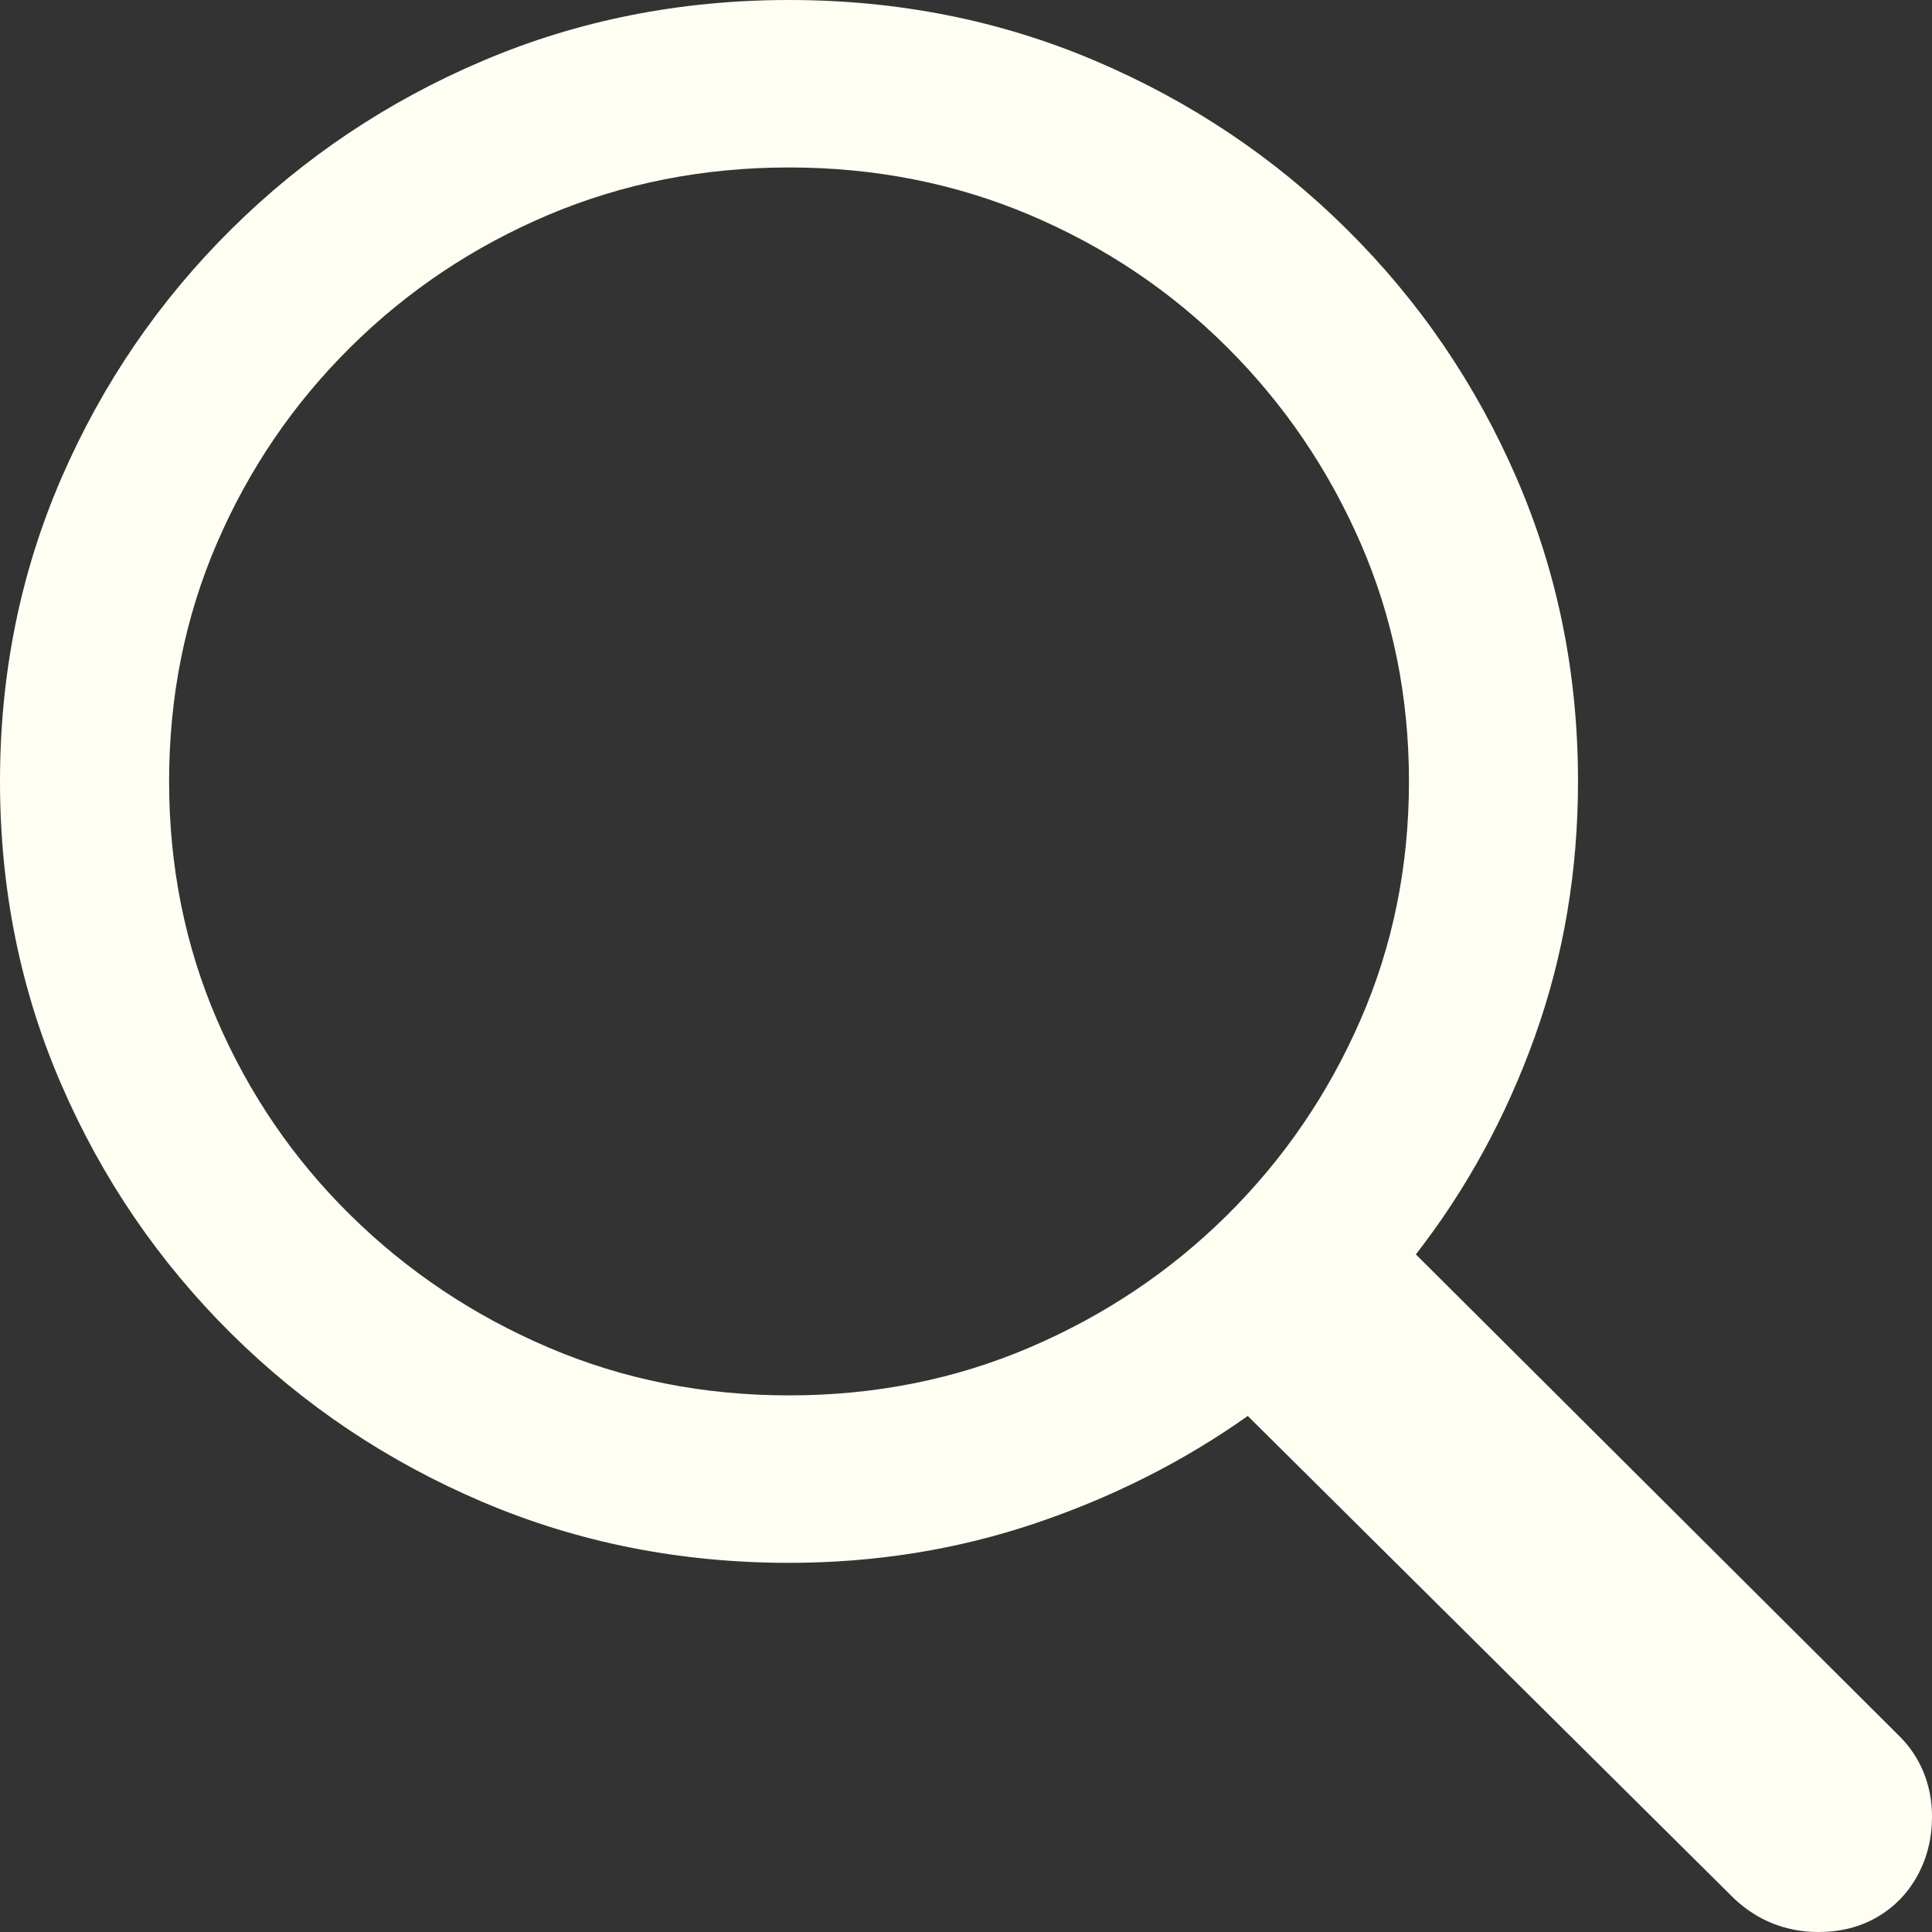 <?xml version="1.0" encoding="UTF-8"?> <svg xmlns="http://www.w3.org/2000/svg" width="40" height="40" viewBox="0 0 40 40" fill="none"><rect x="0" y="0" width="40" height="40" fill="#333333" stroke="none"/> <g clip-path="url(#clip0_751_217719)"> <path d="M0 16.178C0 18.409 0.423 20.5 1.269 22.453C2.115 24.406 3.289 26.126 4.79 27.613C6.291 29.099 8.028 30.262 10 31.1C11.972 31.938 14.084 32.357 16.336 32.357C18.11 32.357 19.802 32.086 21.412 31.546C23.023 31.005 24.497 30.262 25.834 29.316L35.906 39.311C36.152 39.54 36.421 39.713 36.714 39.828C37.008 39.943 37.318 40 37.646 40C38.11 40 38.519 39.895 38.874 39.686C39.229 39.476 39.505 39.189 39.703 38.824C39.901 38.459 40 38.054 40 37.608C40 37.283 39.942 36.979 39.826 36.695C39.71 36.411 39.543 36.161 39.325 35.945L29.314 25.971C30.365 24.619 31.187 23.112 31.781 21.45C32.375 19.787 32.671 18.03 32.671 16.178C32.671 13.948 32.248 11.857 31.402 9.904C30.556 7.951 29.383 6.231 27.881 4.744C26.38 3.257 24.643 2.095 22.671 1.257C20.699 0.419 18.587 0 16.336 0C14.084 0 11.972 0.419 10 1.257C8.028 2.095 6.291 3.257 4.79 4.744C3.289 6.231 2.115 7.951 1.269 9.904C0.423 11.857 0 13.948 0 16.178ZM3.501 16.178C3.501 14.421 3.831 12.776 4.493 11.242C5.155 9.708 6.076 8.356 7.257 7.187C8.437 6.018 9.802 5.106 11.351 4.45C12.9 3.795 14.562 3.467 16.336 3.467C18.11 3.467 19.771 3.795 21.32 4.45C22.869 5.106 24.231 6.018 25.404 7.187C26.578 8.356 27.499 9.708 28.168 11.242C28.837 12.776 29.171 14.421 29.171 16.178C29.171 17.935 28.837 19.581 28.168 21.115C27.499 22.649 26.578 23.997 25.404 25.16C24.231 26.322 22.869 27.234 21.32 27.897C19.771 28.559 18.11 28.89 16.336 28.89C14.562 28.89 12.9 28.559 11.351 27.897C9.802 27.234 8.437 26.322 7.257 25.16C6.076 23.997 5.155 22.649 4.493 21.115C3.831 19.581 3.501 17.935 3.501 16.178Z" fill="#FFFEF3"></path> </g> <defs> <clipPath id="clip0_751_217719"> <rect width="40" height="40" fill="white"></rect> </clipPath> </defs> </svg> 